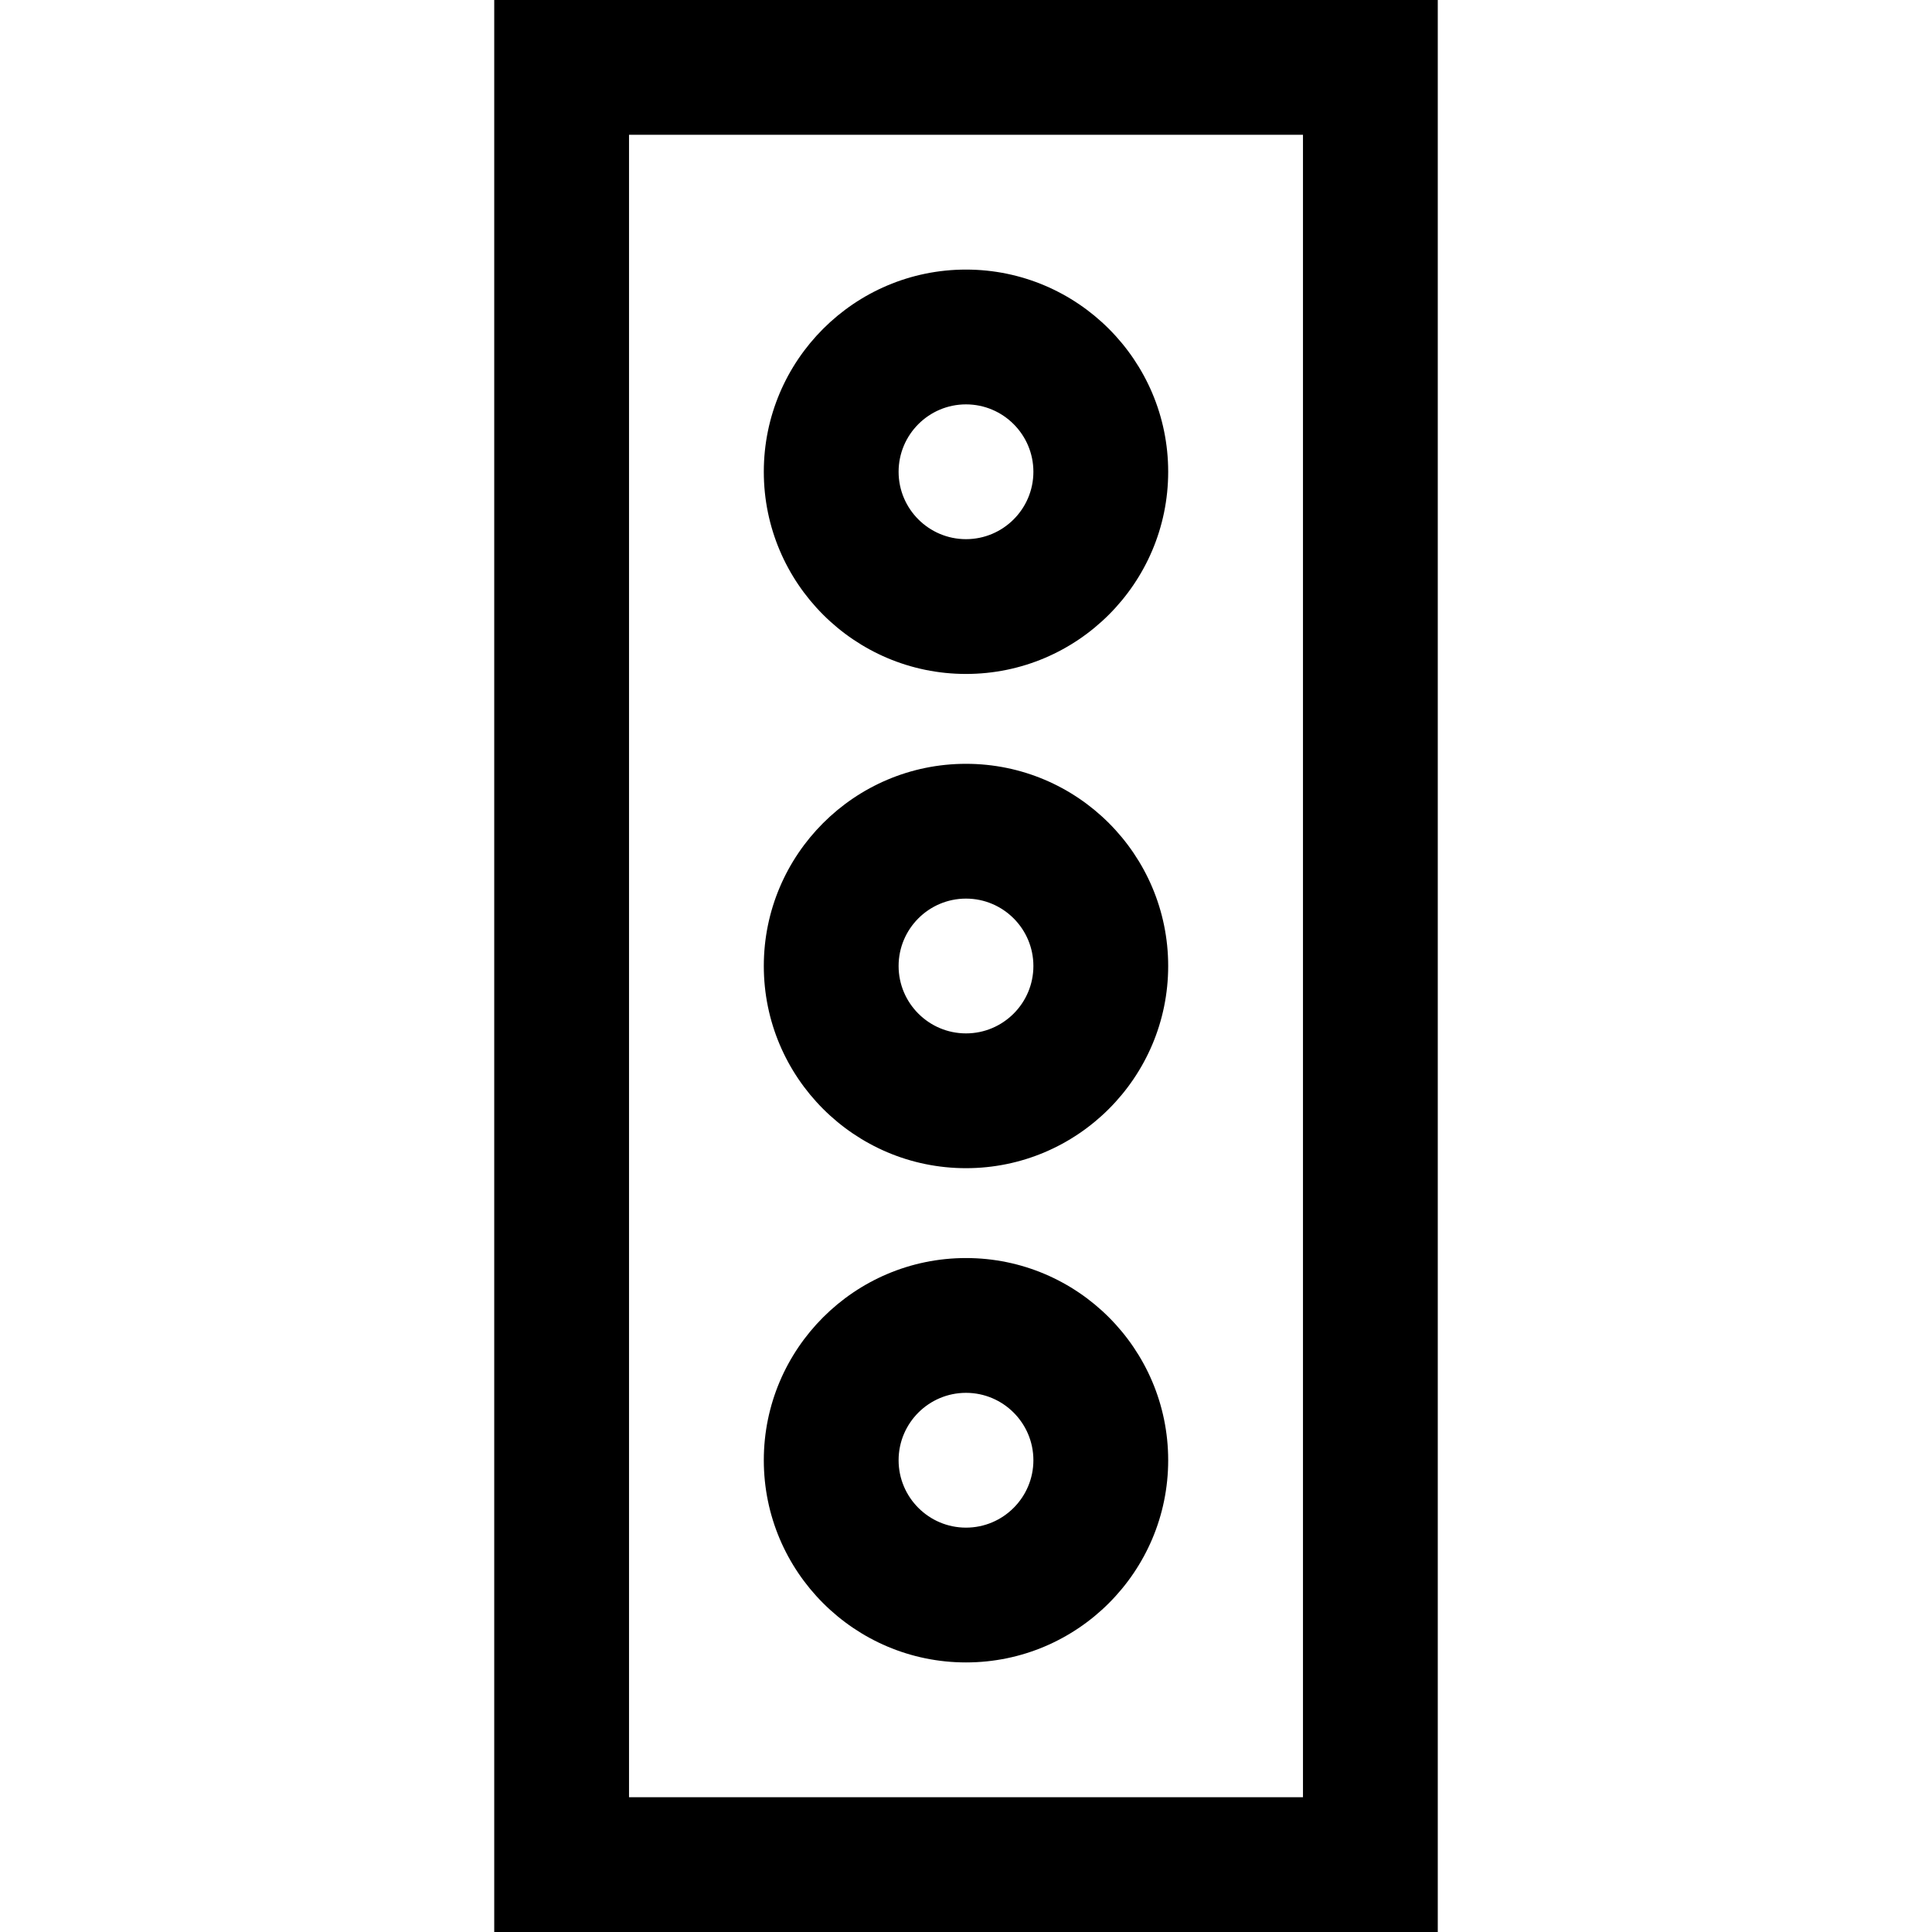 <?xml version="1.0" encoding="iso-8859-1"?>
<!-- Generator: Adobe Illustrator 19.0.0, SVG Export Plug-In . SVG Version: 6.00 Build 0)  -->
<svg version="1.1" id="Layer_1" xmlns="http://www.w3.org/2000/svg" xmlns:xlink="http://www.w3.org/1999/xlink" x="0px" y="0px"
	 viewBox="0 0 512 512" style="enable-background:new 0 0 512 512;" xml:space="preserve">
<g>
	<g>
		<path d="M256,71.442c-29.546,0-53.583,24.035-53.583,53.581s24.037,53.581,53.583,53.581c29.545,0,53.581-24.037,53.581-53.581
			S285.546,71.442,256,71.442z M256,142.884c-9.849,0-17.862-8.012-17.862-17.86s8.013-17.86,17.862-17.86s17.86,8.012,17.86,17.86
			S265.849,142.884,256,142.884z"/>
	</g>
</g>
<g>
	<g>
		<path d="M256,202.419c-29.546,0-53.583,24.035-53.583,53.581s24.037,53.581,53.583,53.581c29.545,0,53.581-24.035,53.581-53.581
			S285.546,202.419,256,202.419z M256,273.86c-9.849,0-17.862-8.012-17.862-17.86s8.013-17.86,17.862-17.86s17.86,8.012,17.86,17.86
			S265.849,273.86,256,273.86z"/>
	</g>
</g>
<g>
	<g>
		<path d="M256,333.395c-29.546,0-53.583,24.035-53.583,53.581c0,29.546,24.037,53.584,53.583,53.584
			c29.545,0,53.581-24.037,53.581-53.584C309.581,357.431,285.546,333.395,256,333.395z M256,404.84
			c-9.849,0-17.862-8.013-17.862-17.863c0-9.849,8.013-17.86,17.862-17.86s17.86,8.011,17.86,17.86
			C273.86,396.826,265.849,404.84,256,404.84z"/>
	</g>
</g>
<g>
	<g>
		<path d="M130.977,0v512h250.047V0H130.977z M345.302,476.279H166.698V35.721h178.605V476.279z"/>
	</g>
</g>
<g>
</g>
<g>
</g>
<g>
</g>
<g>
</g>
<g>
</g>
<g>
</g>
<g>
</g>
<g>
</g>
<g>
</g>
<g>
</g>
<g>
</g>
<g>
</g>
<g>
</g>
<g>
</g>
<g>
</g>
</svg>
